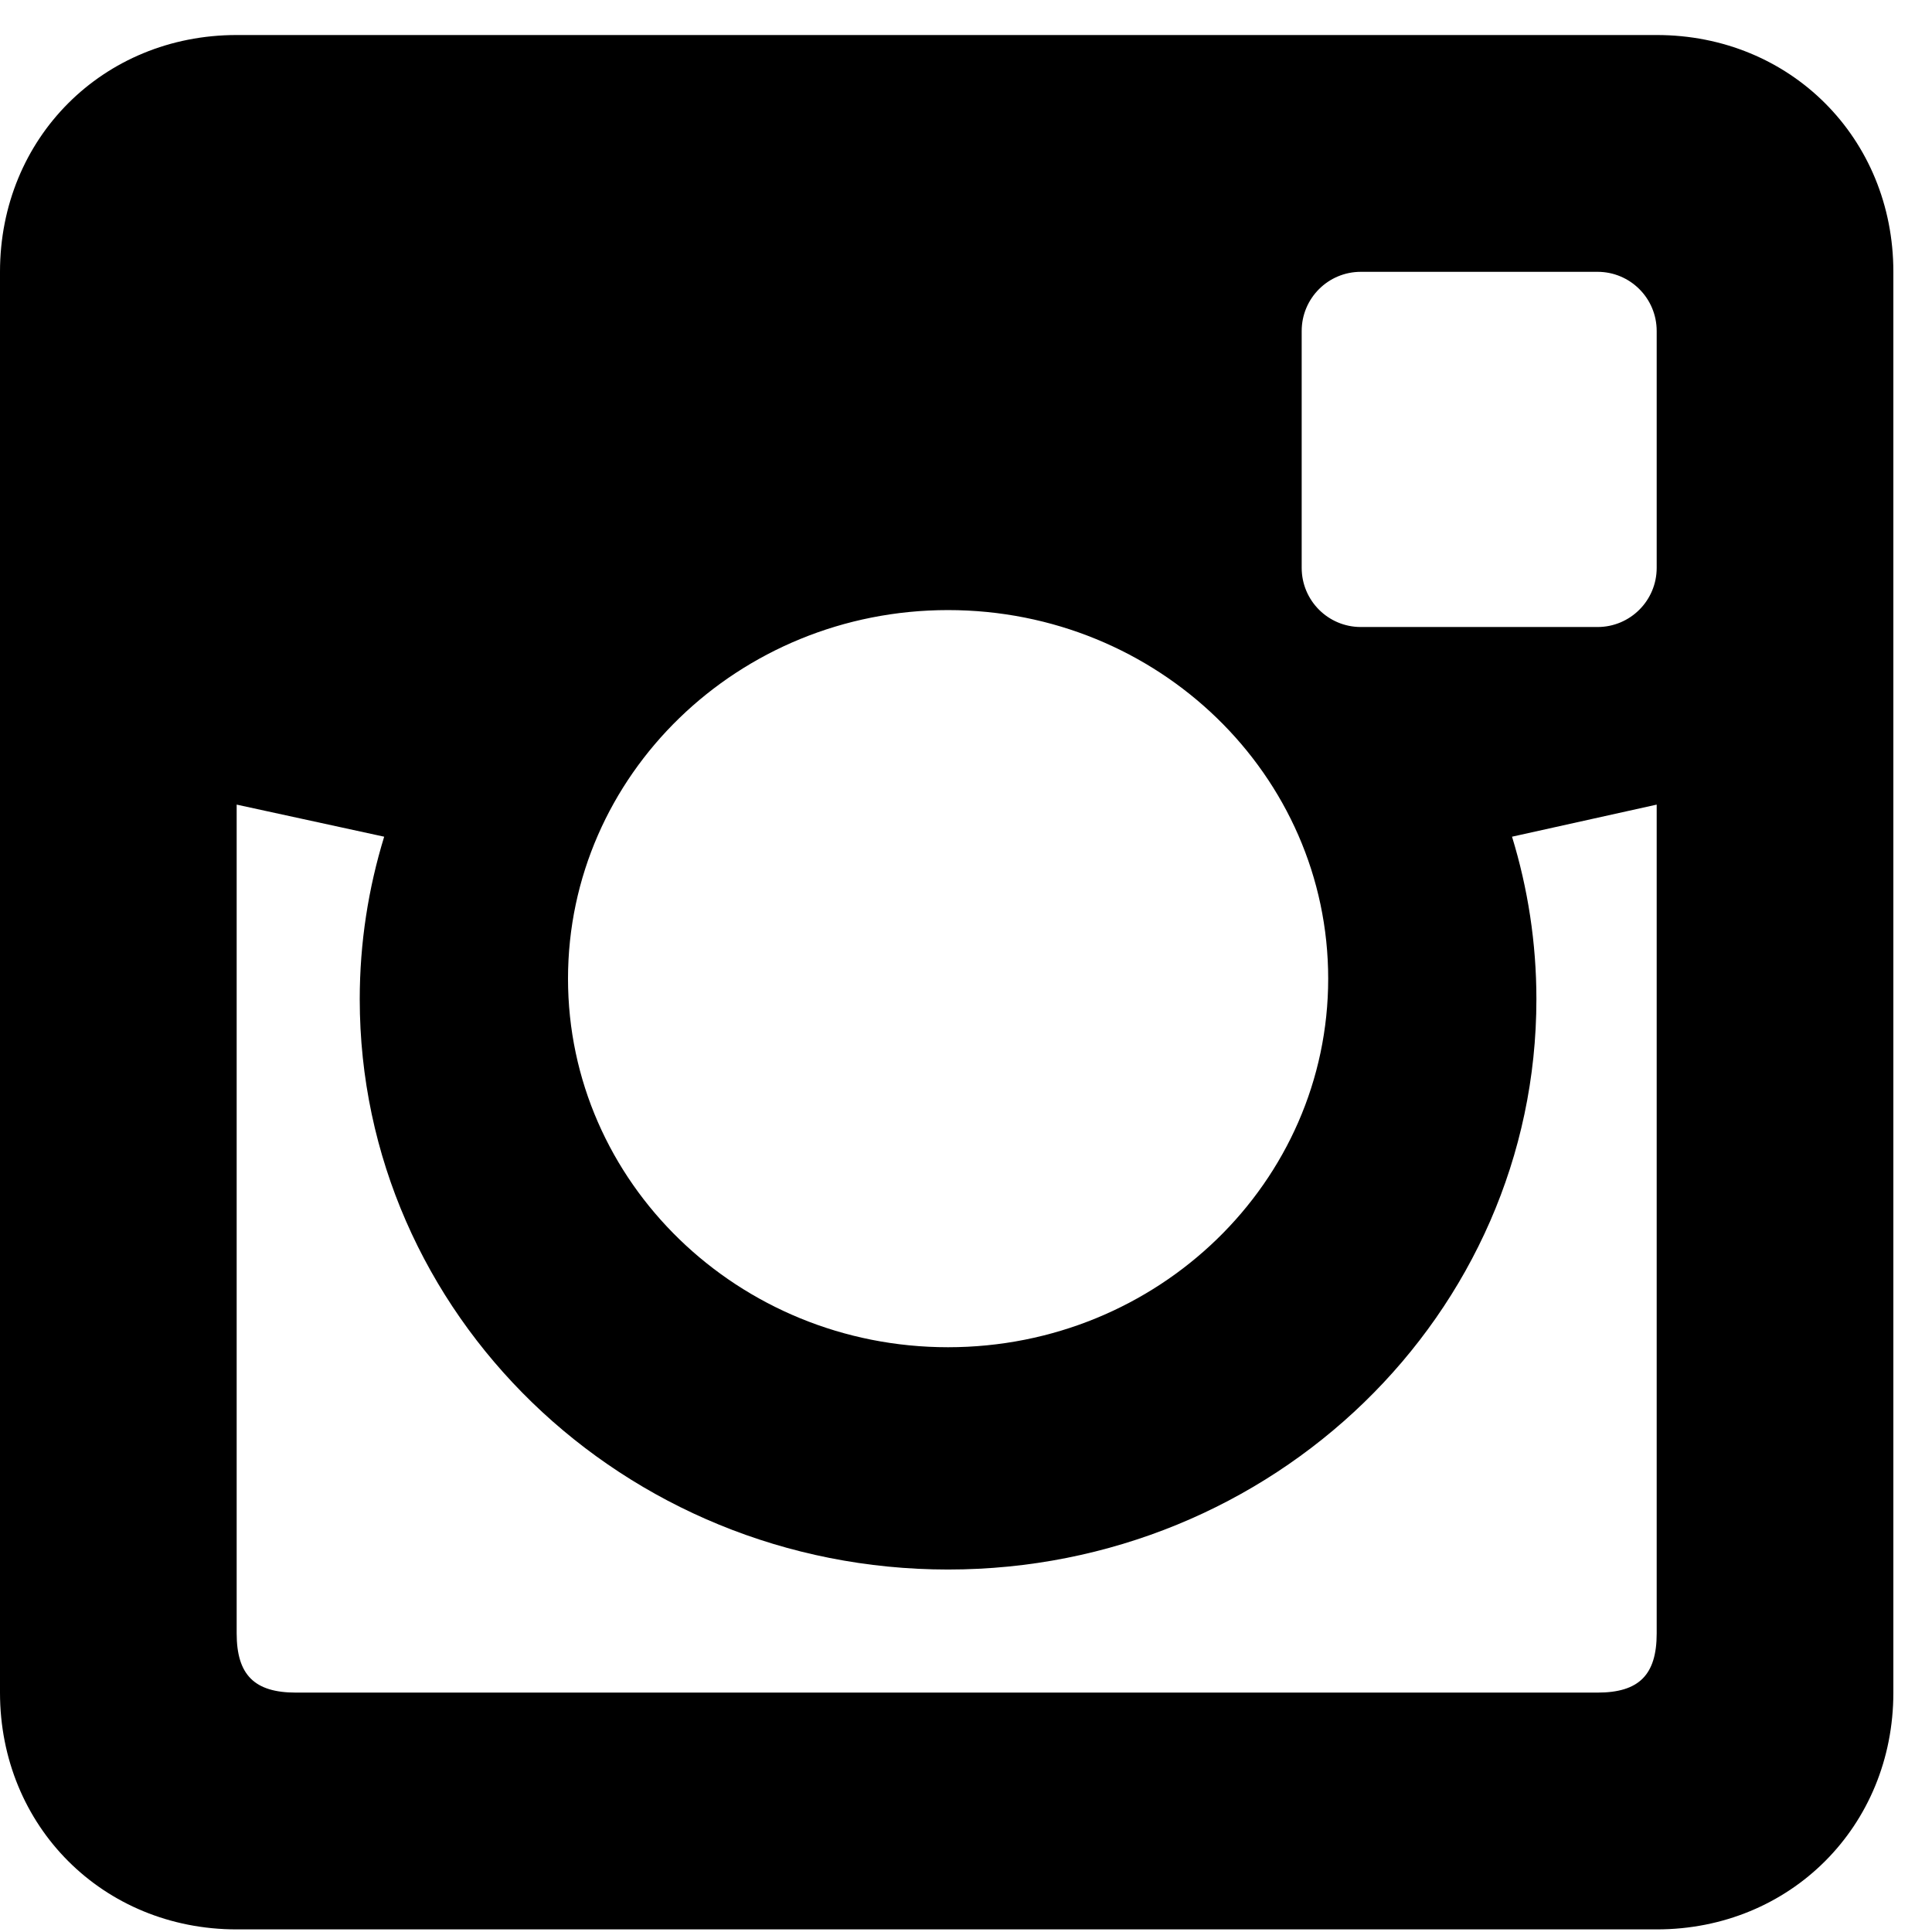 <?xml version="1.0" encoding="UTF-8" standalone="no"?>
<!DOCTYPE svg PUBLIC "-//W3C//DTD SVG 1.1//EN" "http://www.w3.org/Graphics/SVG/1.1/DTD/svg11.dtd">
<svg width="100%" height="100%" viewBox="0 0 24 24" version="1.1" xmlns="http://www.w3.org/2000/svg" xmlns:xlink="http://www.w3.org/1999/xlink" xml:space="preserve" style="fill-rule:evenodd;clip-rule:evenodd;stroke-linejoin:round;stroke-miterlimit:1.414;">
    <g transform="matrix(1,0,0,1,-2992.53,-1373.9)">
        <g transform="matrix(1,0,0,2.144,1868.86,-773.85)">
            <g id="_1487889758_instagram" transform="matrix(0.735,0,0,0.343,1135.43,1007.44)">
                <g transform="matrix(1,0,0,1,-16,-16)">
                    <path d="M28,0L4,0C1.741,0 0,1.741 0,4L0,28C0,30.258 1.741,32 4,32L28,32C30.258,32 32,30.258 32,28L32,4C32,1.741 30.258,0 28,0ZM16.023,9.714C19.572,9.714 22.448,12.501 22.448,15.94C22.448,19.377 19.572,22.166 16.023,22.166C12.477,22.166 9.6,19.377 9.6,15.94C9.601,12.501 12.478,9.714 16.023,9.714ZM28,27C28,27.701 27.7,28 27,28L5,28C4.301,28 4,27.701 4,27L4,13L6.493,13.542C6.226,14.412 6.08,15.332 6.08,16.287C6.08,21.605 10.534,25.921 16.023,25.921C21.515,25.921 25.967,21.606 25.967,16.287C25.967,15.332 25.822,14.412 25.555,13.542L28,13L28,27ZM28,9C28,9.553 27.553,10 27,10L23,10C22.447,10 22,9.553 22,9L22,5C22,4.447 22.447,4 23,4L27,4C27.553,4 28,4.447 28,5L28,9Z" style="fill-rule:nonzero;"/>
                </g>
            </g>
        </g>
    </g>
</svg>
